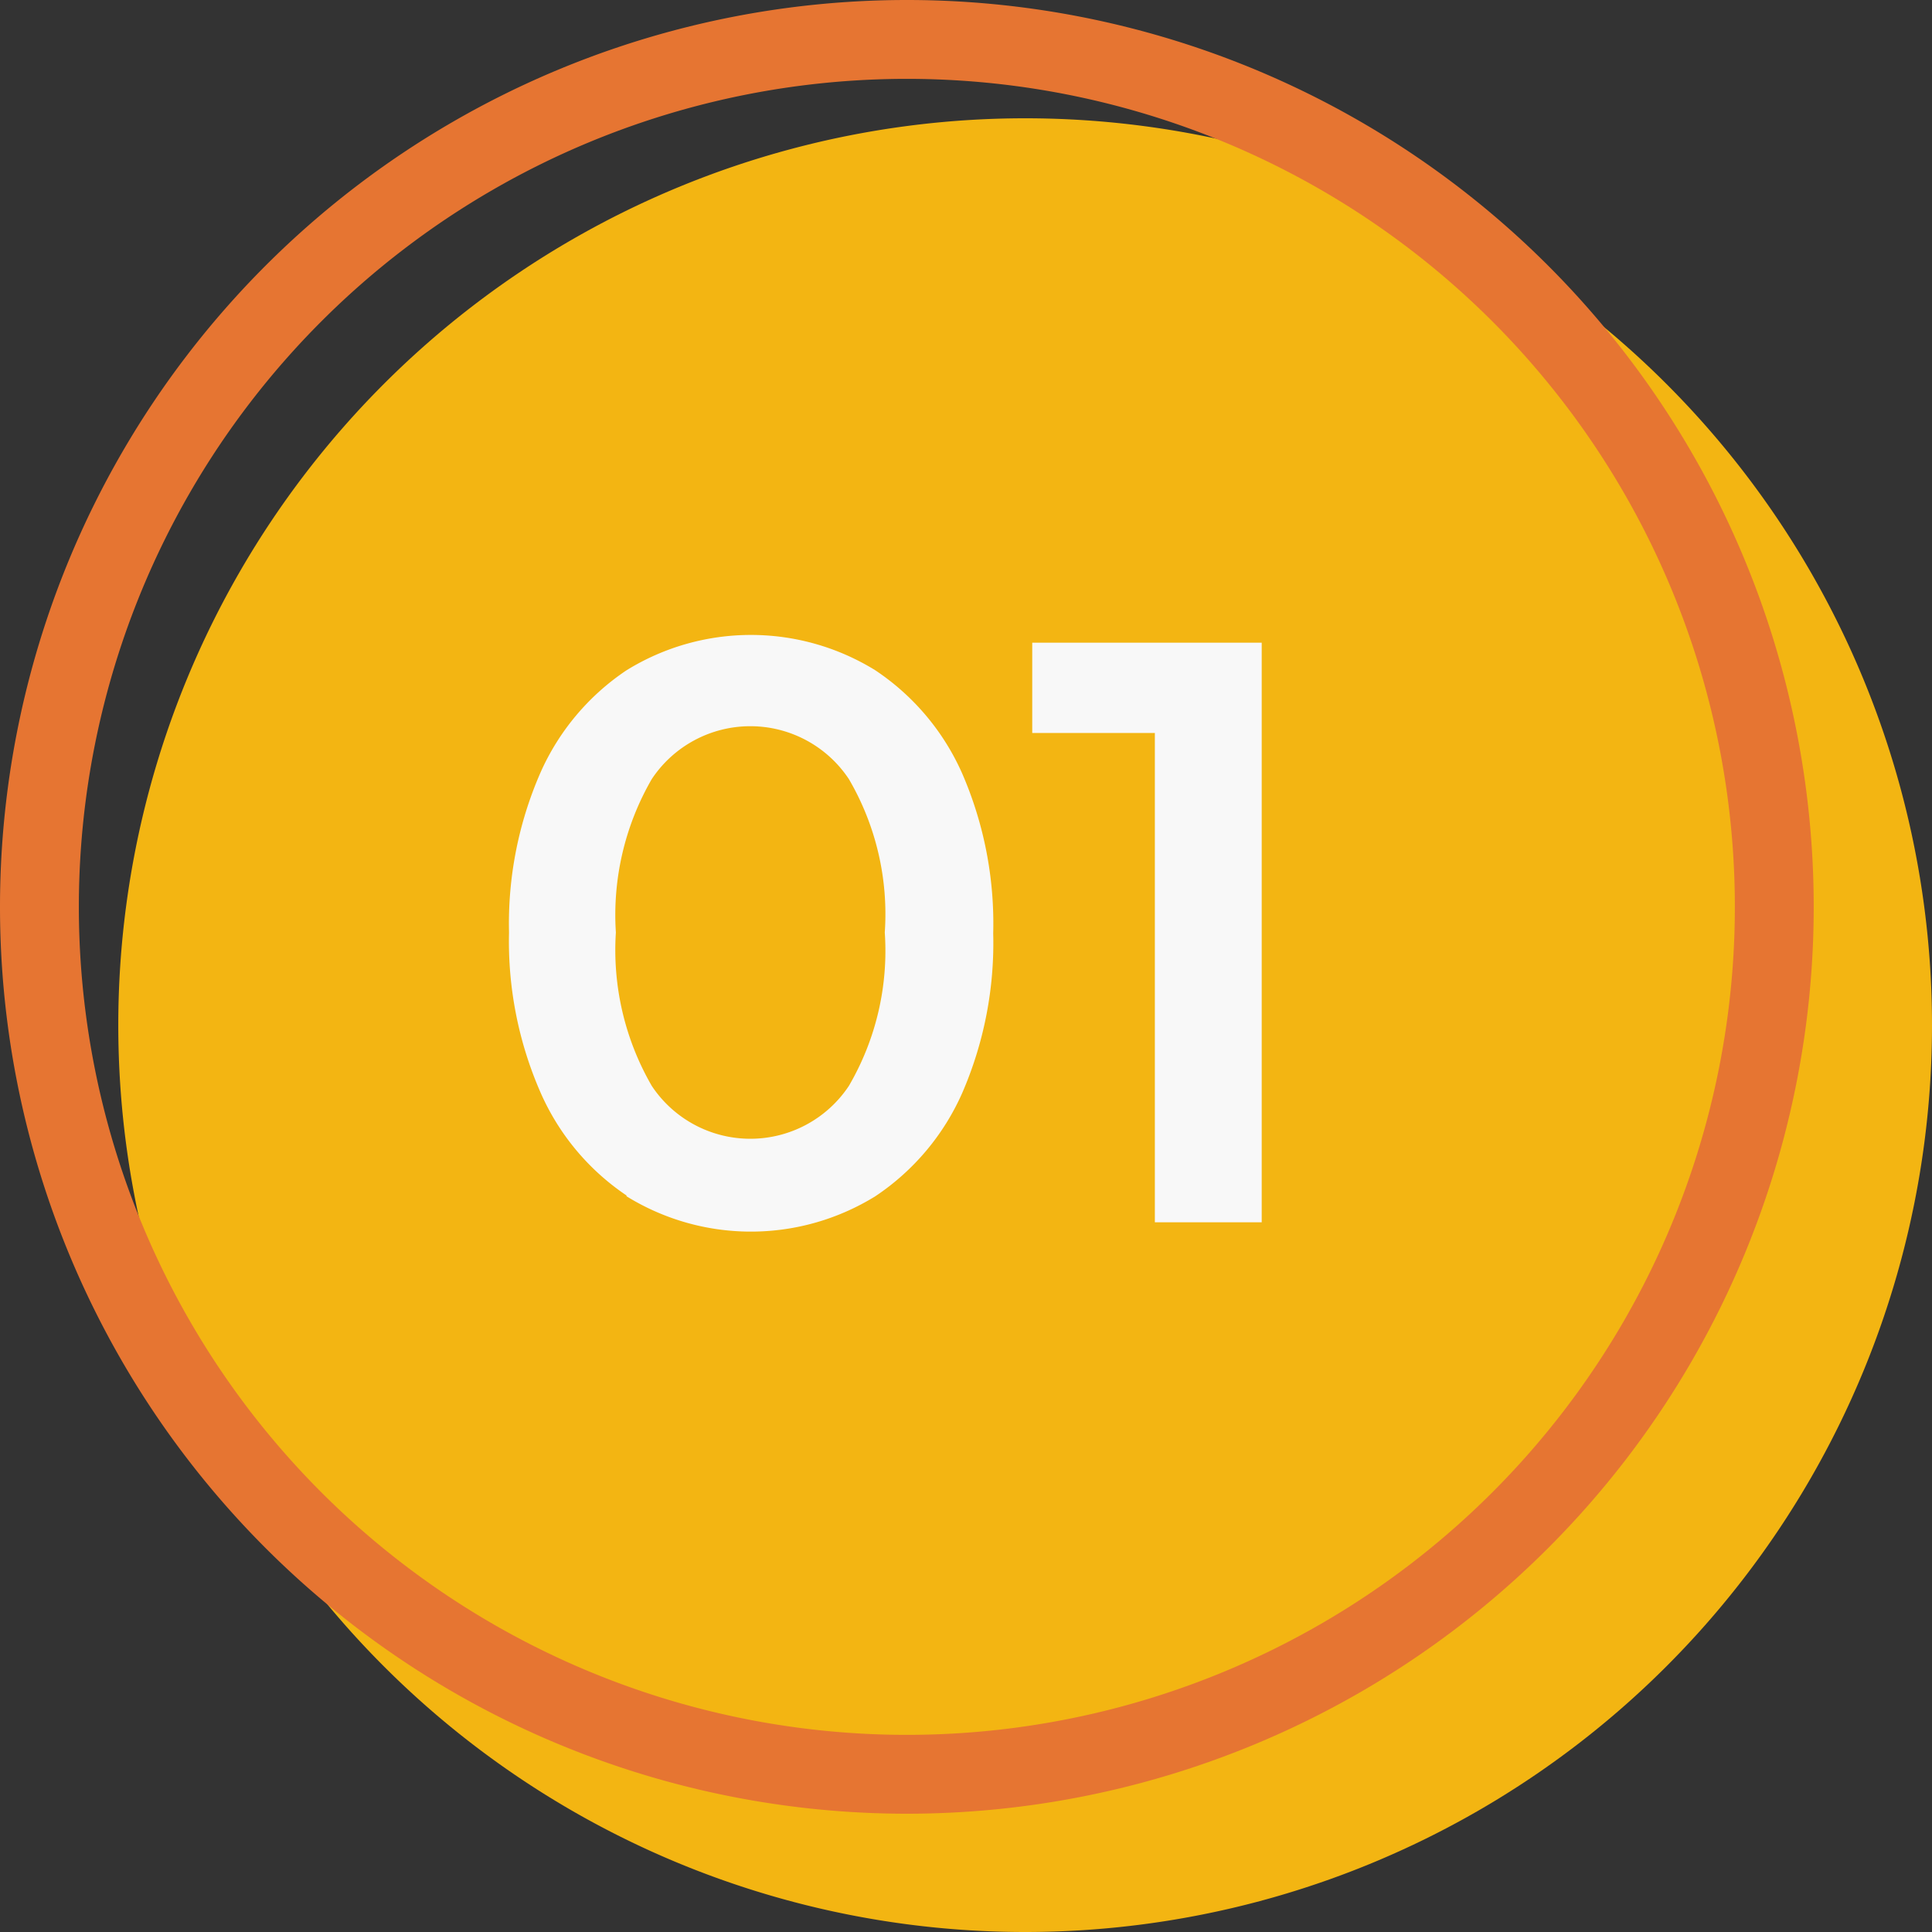 <svg xmlns="http://www.w3.org/2000/svg" viewBox="0 0 49 49"><rect x="0" y="0" width="49" height="49" fill="#333333" stroke="none"/><defs><style>.cls-1{fill:#f3b512;}.cls-2{isolation:isolate;}.cls-3{fill:#f8f8f8;}.cls-4,.cls-5{fill:none;}.cls-5{stroke:#e67532;stroke-width:2px;}</style></defs><g id="Camada_2" data-name="Camada 2"><g id="Camada_1-2" data-name="Camada 1"><g id="Gruppe_624" data-name="Gruppe 624"><path id="Area" class="cls-1" d="M26,3h0A23,23,0,0,1,49,26h0A23,23,0,0,1,26,49h0A23,23,0,0,1,3,26H3A23,23,0,0,1,26,3Z"/><g id="label" class="cls-2"><g class="cls-2"><path class="cls-3" d="M15.89,30.32a6.09,6.09,0,0,1-2.18-2.61,9.55,9.55,0,0,1-.8-4.06,9.55,9.55,0,0,1,.8-4.06A6.09,6.09,0,0,1,15.89,17a6,6,0,0,1,6.31,0,6.12,6.12,0,0,1,2.2,2.61,9.55,9.55,0,0,1,.79,4.06,9.55,9.55,0,0,1-.79,4.06,6.12,6.12,0,0,1-2.2,2.61,6,6,0,0,1-6.31,0Zm5.64-2.78a6.79,6.79,0,0,0,.91-3.89,6.79,6.79,0,0,0-.91-3.89,3,3,0,0,0-5,0,6.88,6.88,0,0,0-.91,3.89,6.88,6.88,0,0,0,.91,3.89,3,3,0,0,0,5,0Z"/><path class="cls-3" d="M32,16.3V31H29.29V18.59H26.18V16.3Z"/></g></g><g id="Area-2"><path class="cls-4" d="M23,0h0A23,23,0,0,1,46,23h0A23,23,0,0,1,23,46h0A23,23,0,0,1,0,23H0A23,23,0,0,1,23,0Z"/><path class="cls-5" d="M23,1h0A22,22,0,0,1,45,23h0A22,22,0,0,1,23,45h0A22,22,0,0,1,1,23H1A22,22,0,0,1,23,1Z"/></g></g></g></g></svg>